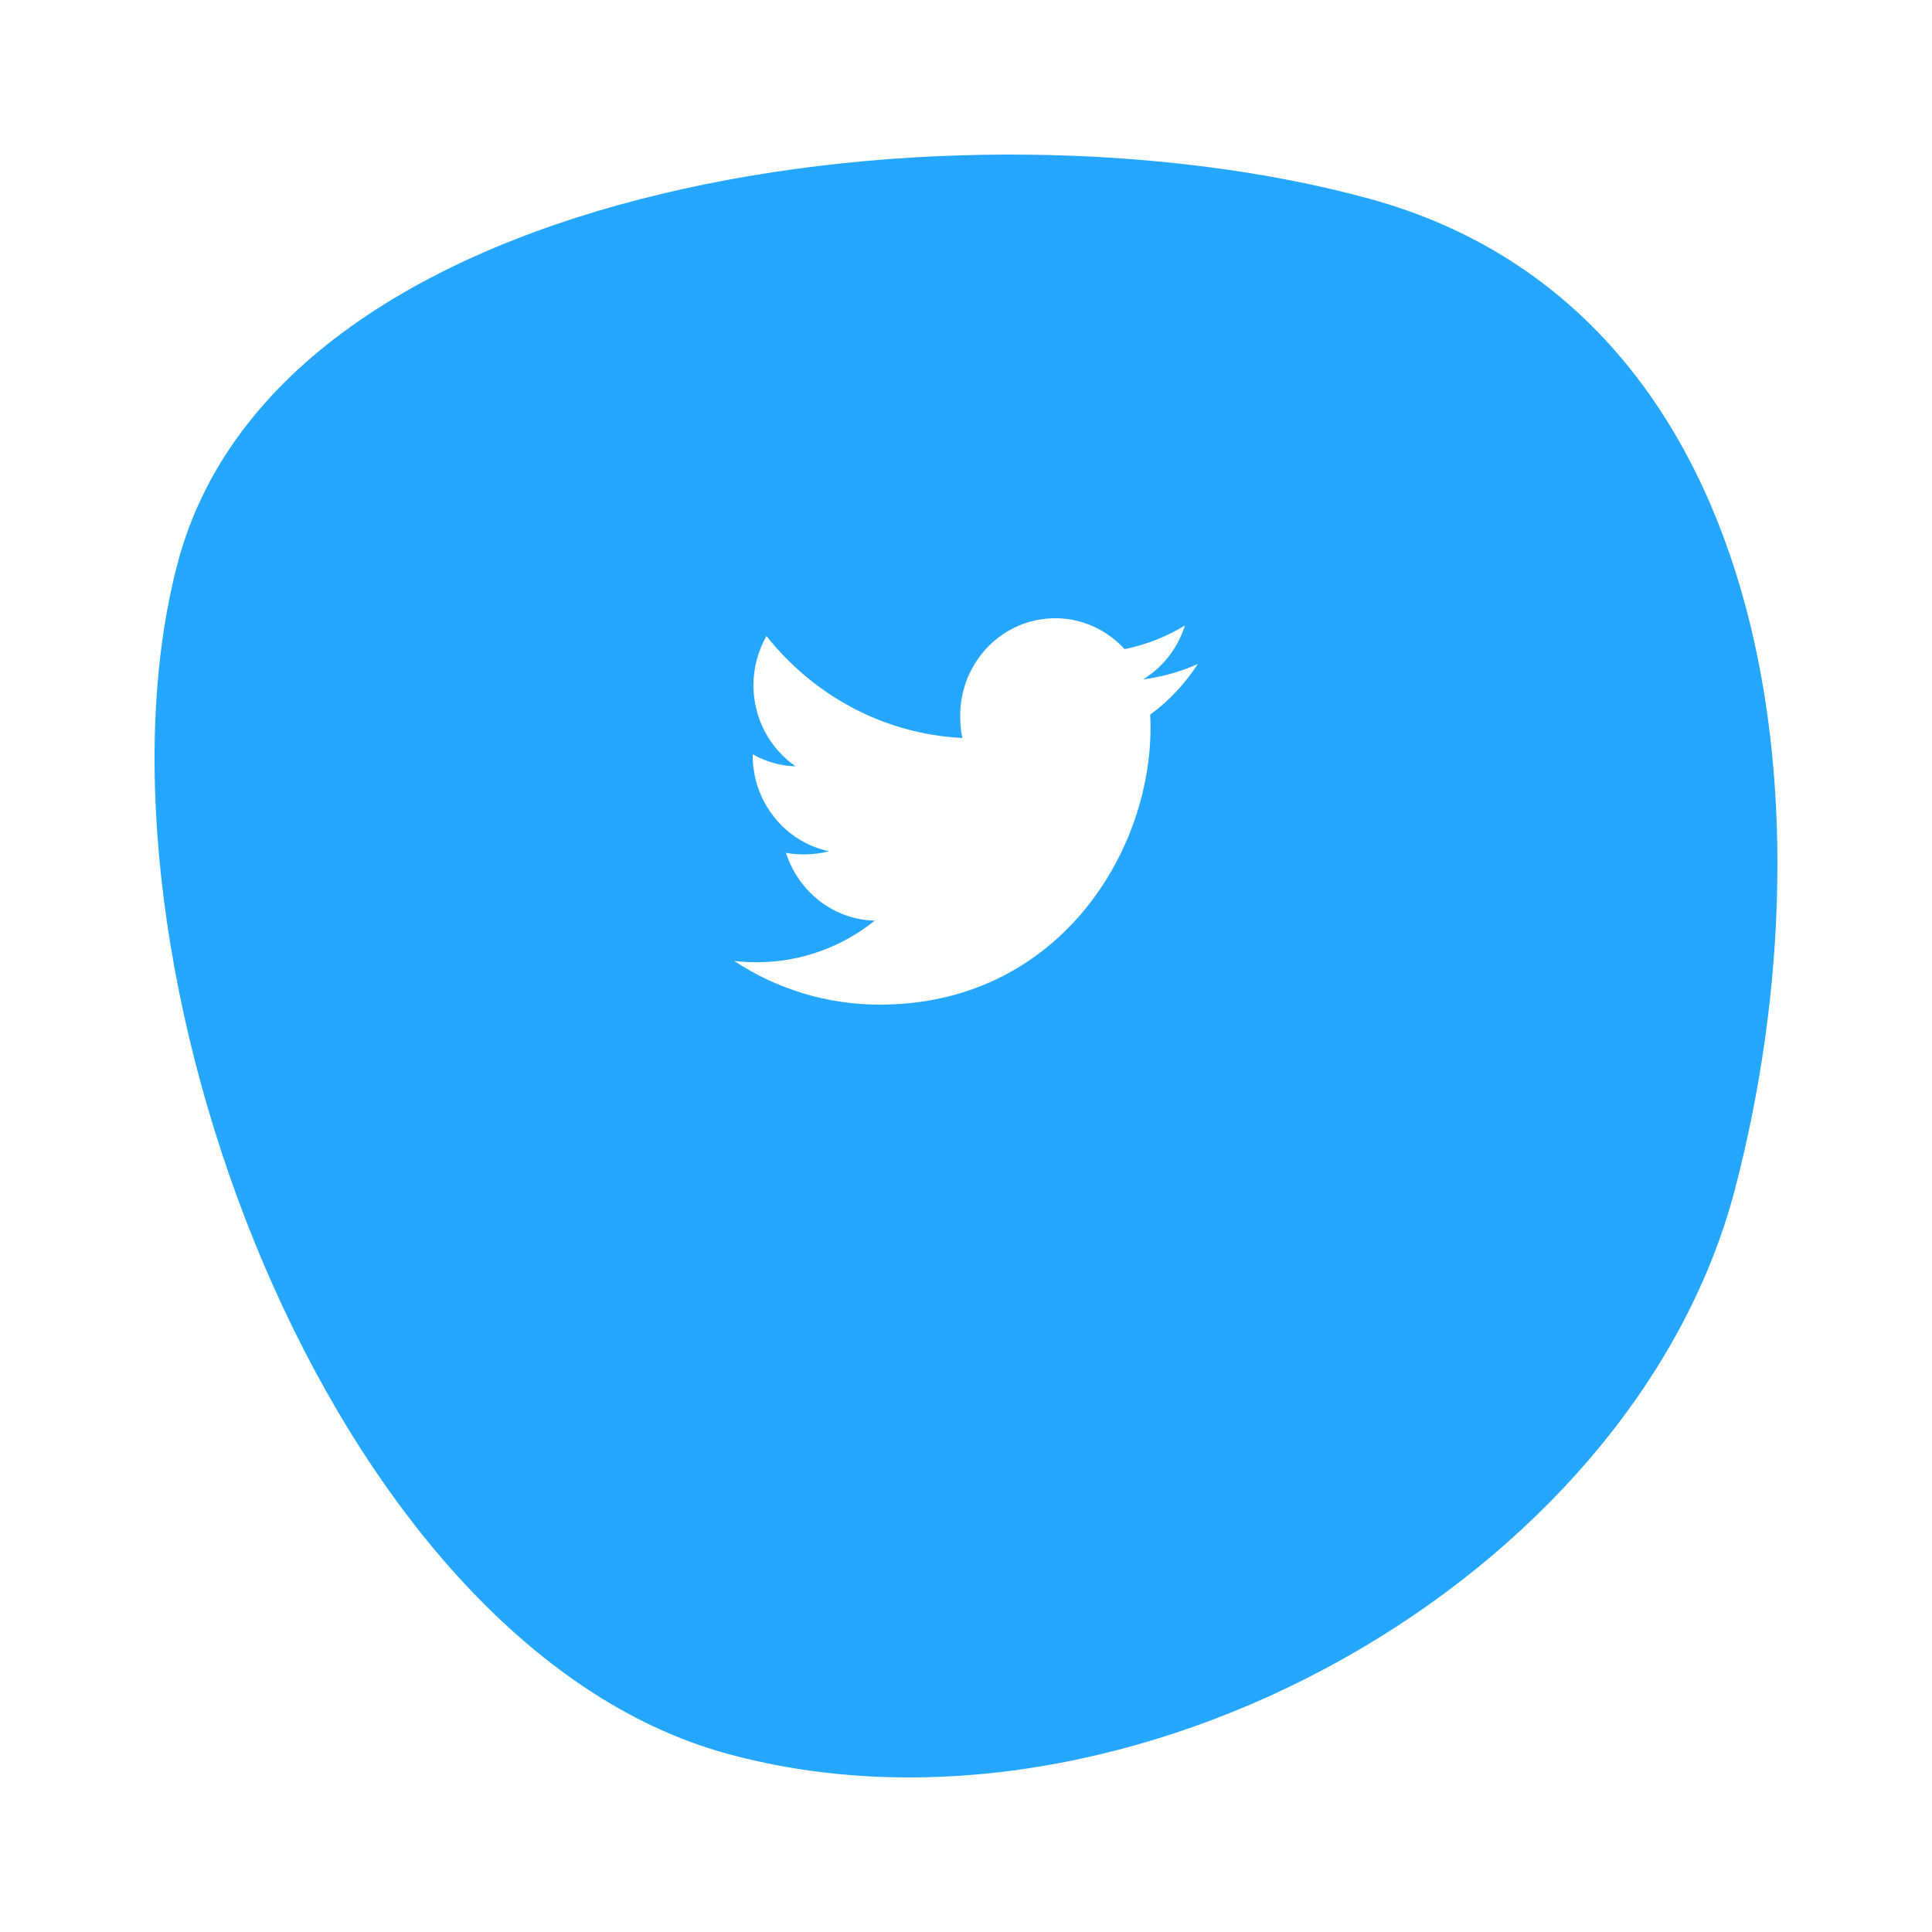<svg width="50" height="50" viewBox="0 0 50 50" fill="none" xmlns="http://www.w3.org/2000/svg">
<g filter="url(#filter0_dii)">
<path d="M35.449 1.146C45.8 3.986 47.546 16.666 44.9 26.78C42.254 36.895 29.16 44.223 18.809 41.383C8.458 38.543 1.945 20.715 4.59 10.601C7.236 0.487 25.097 -1.694 35.449 1.146Z" fill="#25A6FF"/>
</g>
<path d="M31 17.184C30.554 17.385 30.078 17.518 29.582 17.582C30.093 17.27 30.482 16.779 30.665 16.188C30.189 16.479 29.664 16.684 29.105 16.799C28.653 16.305 28.01 16 27.308 16C25.946 16 24.849 17.134 24.849 18.524C24.849 18.724 24.866 18.916 24.906 19.099C22.861 18.997 21.051 17.991 19.835 16.46C19.623 16.838 19.499 17.27 19.499 17.735C19.499 18.609 19.938 19.384 20.591 19.832C20.196 19.825 19.808 19.707 19.48 19.521C19.48 19.529 19.48 19.539 19.48 19.549C19.48 20.775 20.333 21.794 21.451 22.029C21.251 22.085 21.032 22.111 20.806 22.111C20.648 22.111 20.489 22.102 20.34 22.069C20.659 23.068 21.564 23.802 22.639 23.826C21.802 24.498 20.739 24.902 19.589 24.902C19.387 24.902 19.194 24.893 19 24.868C20.09 25.588 21.381 26 22.774 26C27.301 26 29.776 22.154 29.776 18.82C29.776 18.709 29.772 18.601 29.767 18.494C30.255 18.139 30.666 17.695 31 17.184Z" fill="white"/>
<defs>
<filter id="filter0_dii" x="0" y="-3" width="50" height="53" filterUnits="userSpaceOnUse" color-interpolation-filters="sRGB">
<feFlood flood-opacity="0" result="BackgroundImageFix"/>
<feColorMatrix in="SourceAlpha" type="matrix" values="0 0 0 0 0 0 0 0 0 0 0 0 0 0 0 0 0 0 127 0"/>
<feOffset dy="4"/>
<feGaussianBlur stdDeviation="2"/>
<feColorMatrix type="matrix" values="0 0 0 0 0 0 0 0 0 0 0 0 0 0 0 0 0 0 0.1 0"/>
<feBlend mode="normal" in2="BackgroundImageFix" result="effect1_dropShadow"/>
<feBlend mode="normal" in="SourceGraphic" in2="effect1_dropShadow" result="shape"/>
<feColorMatrix in="SourceAlpha" type="matrix" values="0 0 0 0 0 0 0 0 0 0 0 0 0 0 0 0 0 0 127 0" result="hardAlpha"/>
<feOffset dx="3" dy="3"/>
<feGaussianBlur stdDeviation="2"/>
<feComposite in2="hardAlpha" operator="arithmetic" k2="-1" k3="1"/>
<feColorMatrix type="matrix" values="0 0 0 0 1 0 0 0 0 1 0 0 0 0 1 0 0 0 0.25 0"/>
<feBlend mode="normal" in2="shape" result="effect2_innerShadow"/>
<feColorMatrix in="SourceAlpha" type="matrix" values="0 0 0 0 0 0 0 0 0 0 0 0 0 0 0 0 0 0 127 0" result="hardAlpha"/>
<feOffset dx="-3" dy="-3"/>
<feGaussianBlur stdDeviation="2"/>
<feComposite in2="hardAlpha" operator="arithmetic" k2="-1" k3="1"/>
<feColorMatrix type="matrix" values="0 0 0 0 0.183 0 0 0 0 0.183 0 0 0 0 0.183 0 0 0 0.13 0"/>
<feBlend mode="normal" in2="effect2_innerShadow" result="effect3_innerShadow"/>
</filter>
</defs>
</svg>
